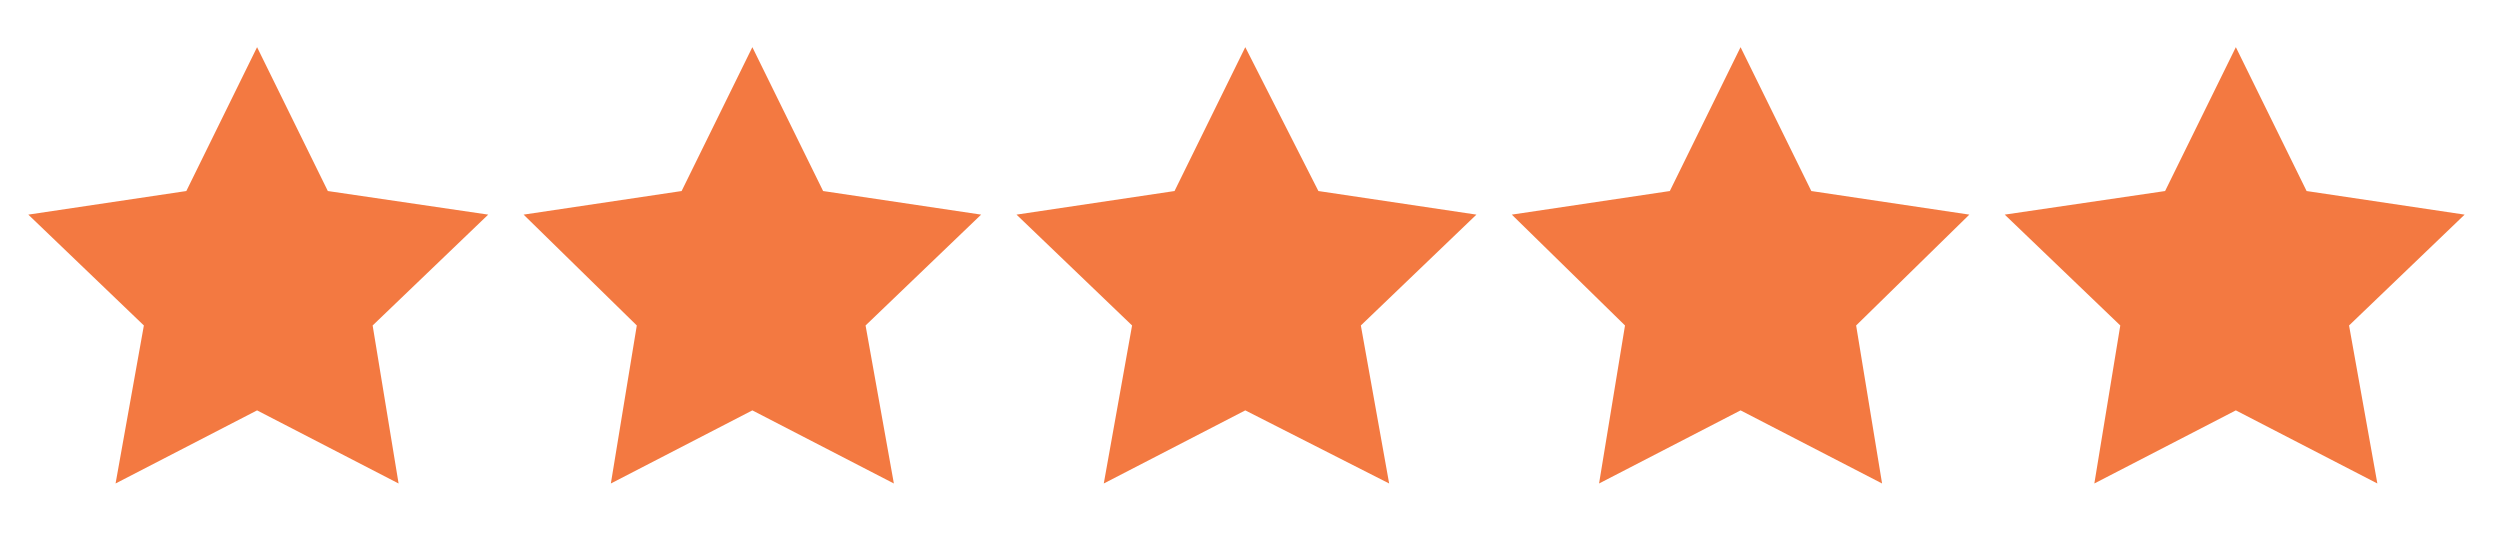 <svg xmlns="http://www.w3.org/2000/svg" viewBox="0 0 106 22.9" enable-background="new 0 0 106 22.9"><style type="text/css">.st0{display:none;} .st1{display:inline;fill:#F37941;} .st2{display:inline;fill:#FFFFFF;} .st3{fill:#F37941;}</style><g id="Layer_1" class="st0"><path d="M32.9 18.2c0 1.4 0 2.8 0 4.1-.1 1.9-1.6 3.5-3.4 3.7-2 .3-3.7-.8-4.3-2.7-.2-.6-.2-1.3-.2-2 0-1.1 0-2.1 0-3.2H13V34h79.4V18.2H80.5c0 1.4 0 2.8 0 4.2-.1 1.4-.7 2.5-1.9 3.2-2.6 1.5-5.9-.3-6-3.3 0-1.3 0-2.7 0-4H32.9zM25 10.3c0-1.3 0-2.5 0-3.7 0-1.8.8-3.2 2.5-3.9 2.6-1 5.3.8 5.4 3.6 0 1.3 0 2.6 0 4h39.7c0-1.1 0-2.1 0-3.2 0-.6 0-1.2.2-1.8.5-1.9 2.3-3.1 4.2-2.9 1.9.2 3.4 1.8 3.5 3.8 0 1.4 0 2.7 0 4.2h1.1c3.5 0 7.1 0 10.6 0 4.5-.1 7.4 3.1 8 6.1.1.7.2 1.4.2 2.1 0 23.6 0 47.2 0 70.8 0 4.9-3.4 8.3-8.3 8.3-26.2 0-52.5 0-78.7 0-4.9 0-8.3-3.4-8.3-8.3 0-23.6 0-47.2 0-70.8 0-3.6 1.9-6.6 5.2-7.7 1-.4 2.1-.5 3.2-.5 3.5-.1 6.9 0 10.4 0H25z" class="st1"/><path d="M47.8 71.8c2.7-3.3 5.3-6.3 7.9-9.4 3.9-4.7 7.9-9.5 11.8-14.2 1.3-1.6 3-2.3 5.1-1.7 1.9.5 3 1.8 3.3 3.8.2 1.5-.4 2.9-1.4 4-3.2 3.8-6.4 7.6-9.6 11.5-4.2 5-8.3 10-12.5 15-.6.8-1.4 1.6-2.3 2-1.9.9-3.7.5-5.2-1-4.6-4.5-9.2-9.1-13.7-13.6-1.8-1.8-1.9-4.4-.4-6.3 1.4-1.7 3.9-2.2 5.9-1.1.5.3.9.7 1.3 1.1 3 3 6.1 6.1 9.1 9.1.2.1.4.4.7.8" class="st2"/></g><g id="Layer_2"><path d="M10.9 2l3 6.1 6.8 1-4.9 4.7 1.1 6.7-6-3.1-6 3.1 1.2-6.7-4.9-4.7 6.7-1zM31.9 2l3 6.1 6.7 1-4.9 4.7 1.2 6.7-6-3.1-6 3.1 1.1-6.7-4.8-4.7 6.7-1zM52.8 2l3.1 6.1 6.7 1-4.9 4.7 1.2 6.7-6.1-3.1-6 3.1 1.2-6.7-4.9-4.7 6.7-1zM73.8 2l3 6.1 6.7 1-4.8 4.7 1.1 6.7-6-3.1-6 3.1 1.1-6.7-4.8-4.7 6.7-1zM94.8 2l3 6.1 6.7 1-4.9 4.7 1.2 6.7-6-3.1-6 3.1 1.1-6.7L85 9.1l6.8-1z" class="st3"/></g></svg>